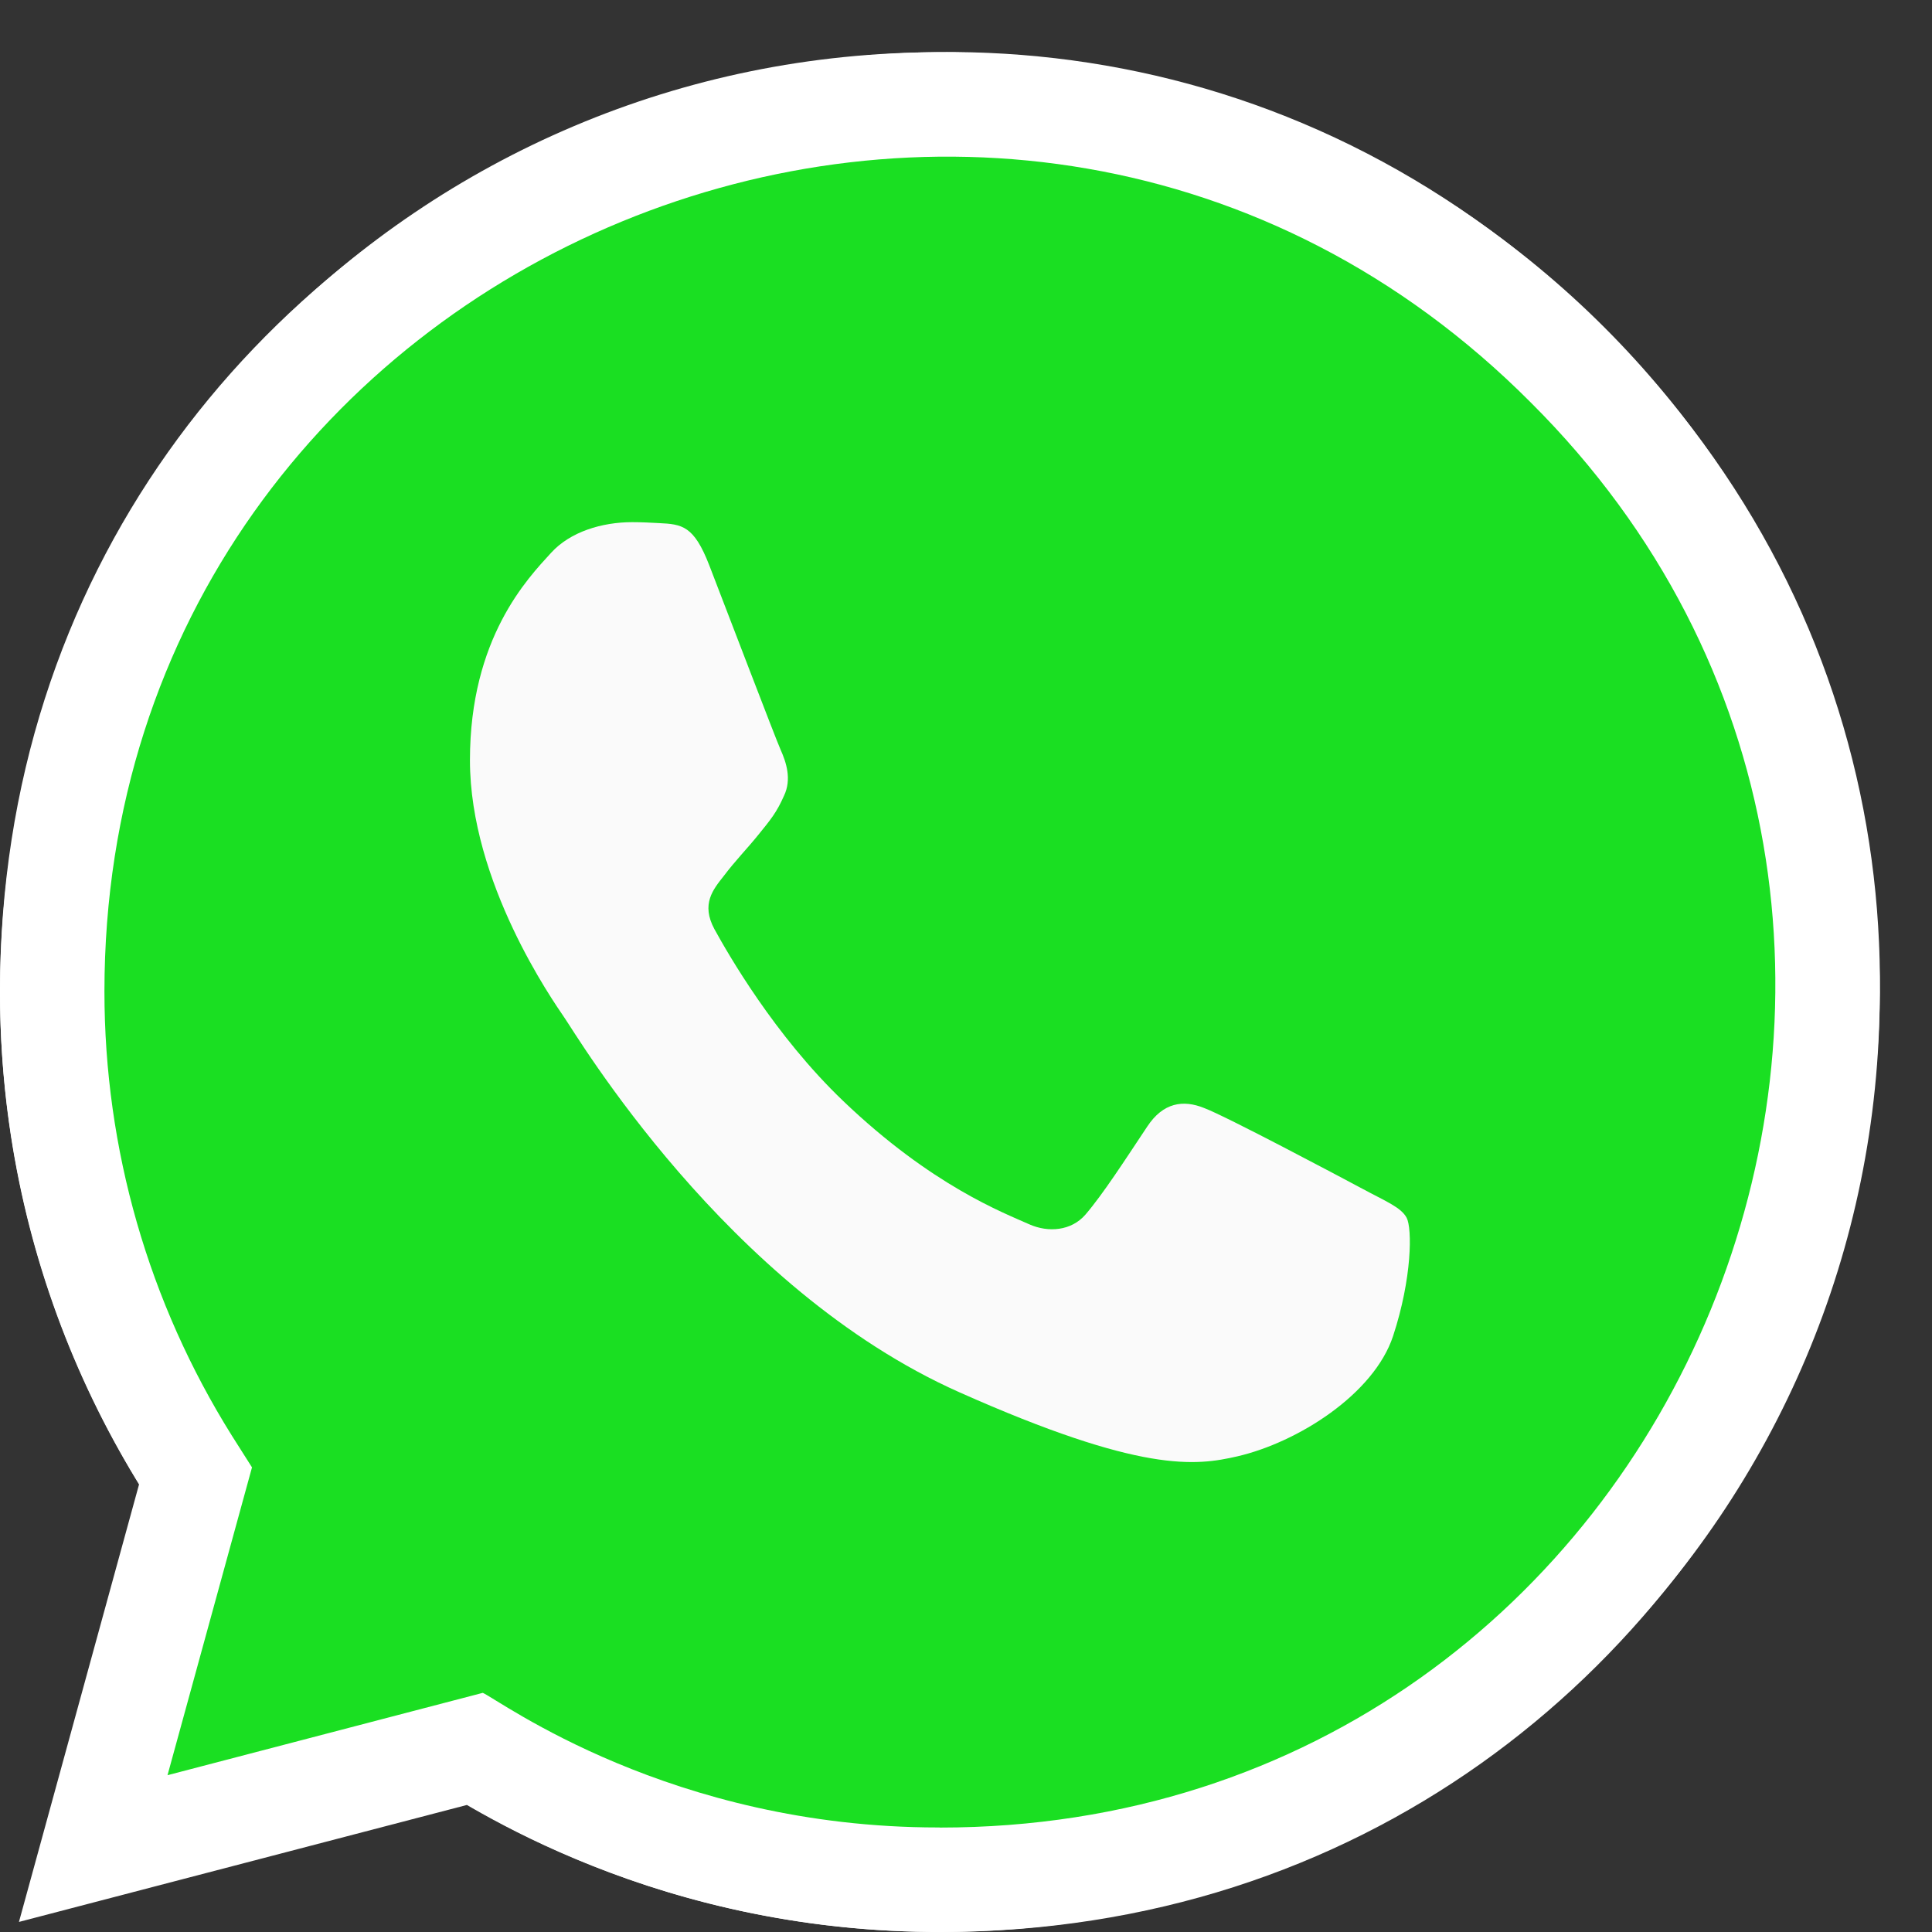 <svg width="37" height="37" viewBox="0 0 37 37" fill="none" xmlns="http://www.w3.org/2000/svg">
<rect x="0" y="0" width="37" height="37" fill="#333333" stroke="none"/>
<path d="M18 37C27.941 37 36 28.941 36 19C36 9.059 27.941 1 18 1C8.059 1 0 9.059 0 19C0 28.941 8.059 37 18 37Z" fill="white"/>
<path fill-rule="evenodd" clip-rule="evenodd" d="M17.822 36.998C15.004 36.975 12.692 36.301 11.034 35.607C10.19 35.255 9.515 34.897 9.028 34.617C8.998 34.6 8.97 34.583 8.942 34.567L0.363 36.807L2.664 28.424C0.924 25.589 0 22.335 0 18.988C0 2.979 19.461 -5.015 30.729 6.293C41.967 17.489 34.088 37 18.001 37H17.835L17.822 36.998Z" fill="white"/>
<path d="M18.001 35L17.992 34.998H17.966C12.842 34.998 9.568 32.561 9.246 32.42L3.208 33.997L4.826 28.102L4.441 27.495C2.847 24.947 2 22.011 2 18.988C2 4.767 19.302 -2.345 29.315 7.707C39.303 17.654 32.291 35 18.001 35Z" fill="#1ADF22"/>
<path d="M26.679 25.587C26.312 26.699 24.857 27.622 23.696 27.891C22.902 28.073 21.864 28.218 18.372 26.663C13.906 24.675 11.03 19.8 10.805 19.483C10.591 19.167 9 16.902 9 14.559C9 12.216 10.108 11.075 10.555 10.586C10.921 10.184 11.527 10 12.109 10C12.297 10 12.466 10.01 12.618 10.018C13.064 10.039 13.289 10.067 13.583 10.825C13.95 11.773 14.843 14.116 14.949 14.357C15.057 14.598 15.166 14.924 15.014 15.241C14.871 15.567 14.746 15.712 14.521 15.99C14.297 16.267 14.085 16.479 13.86 16.777C13.655 17.037 13.423 17.314 13.682 17.794C13.94 18.263 14.833 19.828 16.148 21.085C17.844 22.708 19.22 23.226 19.712 23.447C20.079 23.61 20.516 23.571 20.784 23.265C21.123 22.871 21.543 22.218 21.971 21.575C22.275 21.114 22.659 21.057 23.061 21.22C23.472 21.373 25.643 22.526 26.09 22.765C26.536 23.006 26.831 23.12 26.939 23.322C27.045 23.524 27.045 24.473 26.679 25.587Z" fill="#FAFAFA"/>
</svg>
